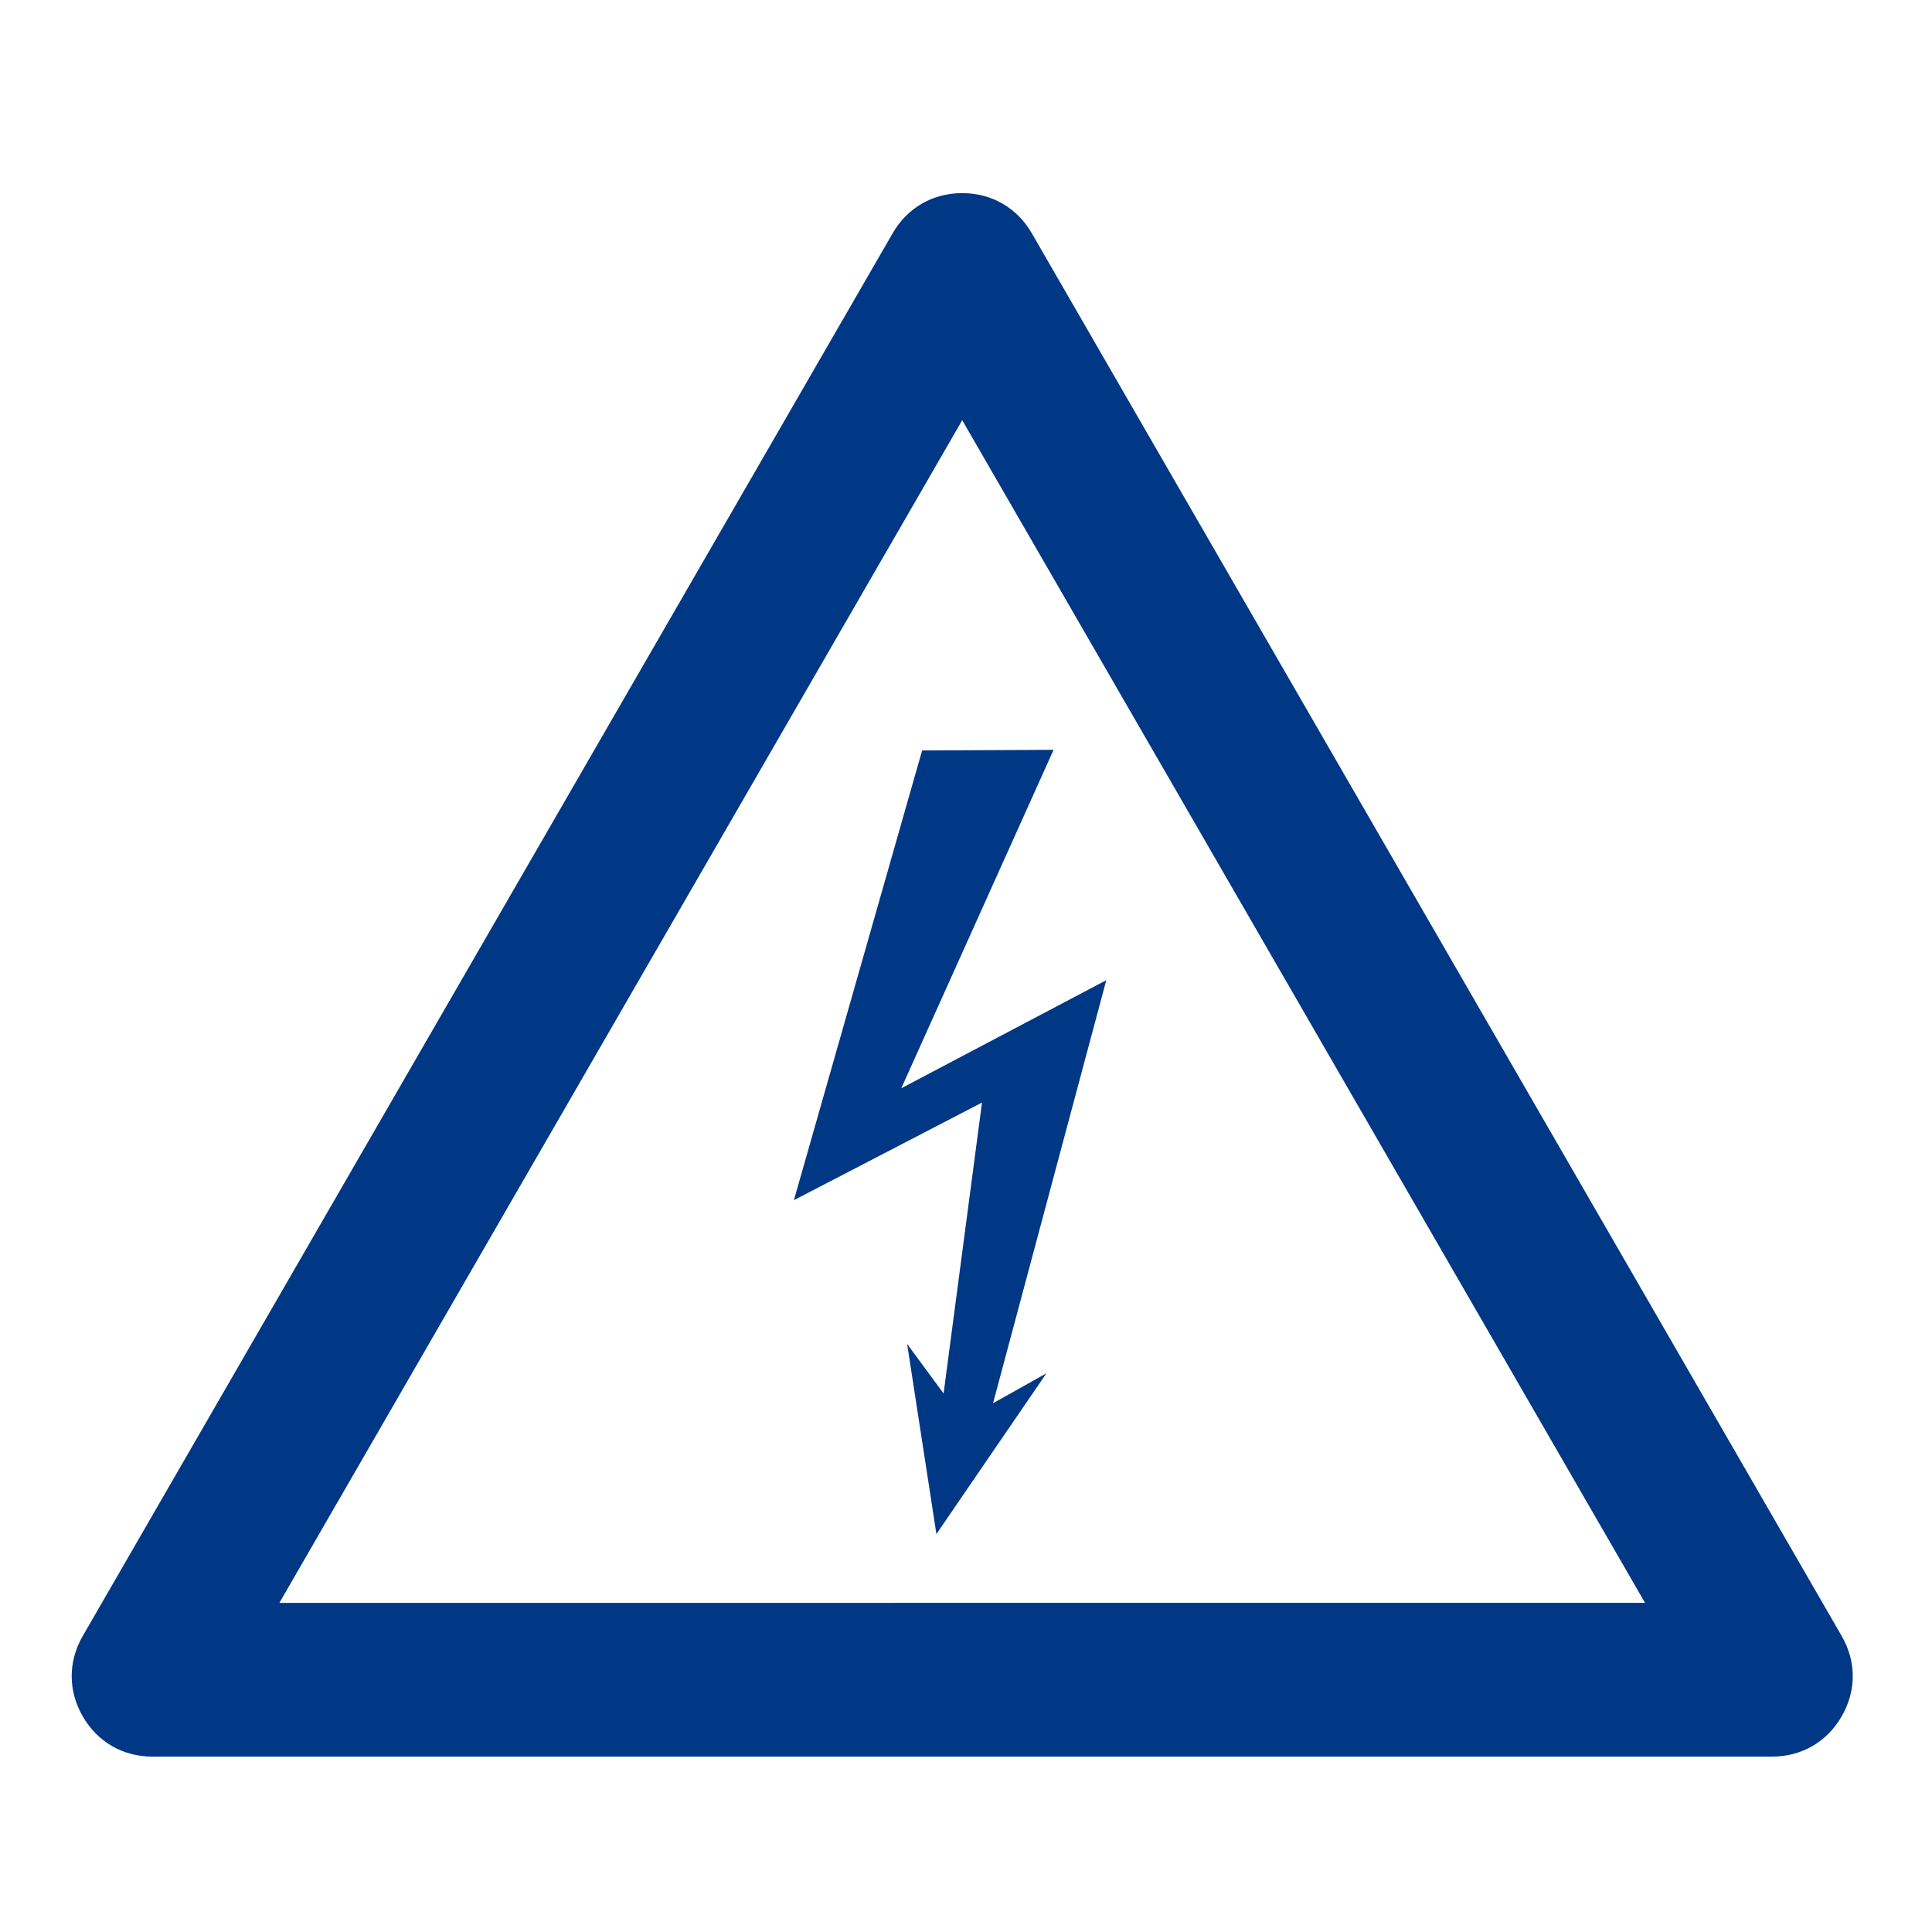 <?xml version="1.0" encoding="utf-8"?>
<!-- Generator: Adobe Illustrator 23.0.2, SVG Export Plug-In . SVG Version: 6.00 Build 0)  -->
<svg version="1.1" id="Isolation_Mode" xmlns="http://www.w3.org/2000/svg" xmlns:xlink="http://www.w3.org/1999/xlink" x="0px"
	 y="0px" viewBox="0 0 512 512" style="enable-background:new 0 0 512 512;" xml:space="preserve">
<style type="text/css">
	.st0{fill:#003885;}
</style>
<g>
	<path class="st0" d="M74.04,424.78L255,111.36l180.95,313.41L74.04,424.78L74.04,424.78z M488.06,433.55L273.45,61.84
		c-3.91-6.78-10.63-10.66-18.45-10.66c-7.82,0-14.55,3.88-18.45,10.66L21.93,433.55c-3.91,6.78-3.91,14.54,0,21.31
		c3.92,6.78,10.63,10.66,18.46,10.66H469.6c7.83,0,14.55-3.88,18.46-10.66C491.98,448.09,491.98,440.34,488.06,433.55"/>
</g>
<polygon class="st0" points="244.37,198.88 279.21,198.71 238.85,288.4 293.18,259.76 263.17,371.86 277.31,363.94 248.16,406.54 
	240.4,356.17 250.06,369.28 260.24,292.19 210.39,318.06 "/>
</svg>
